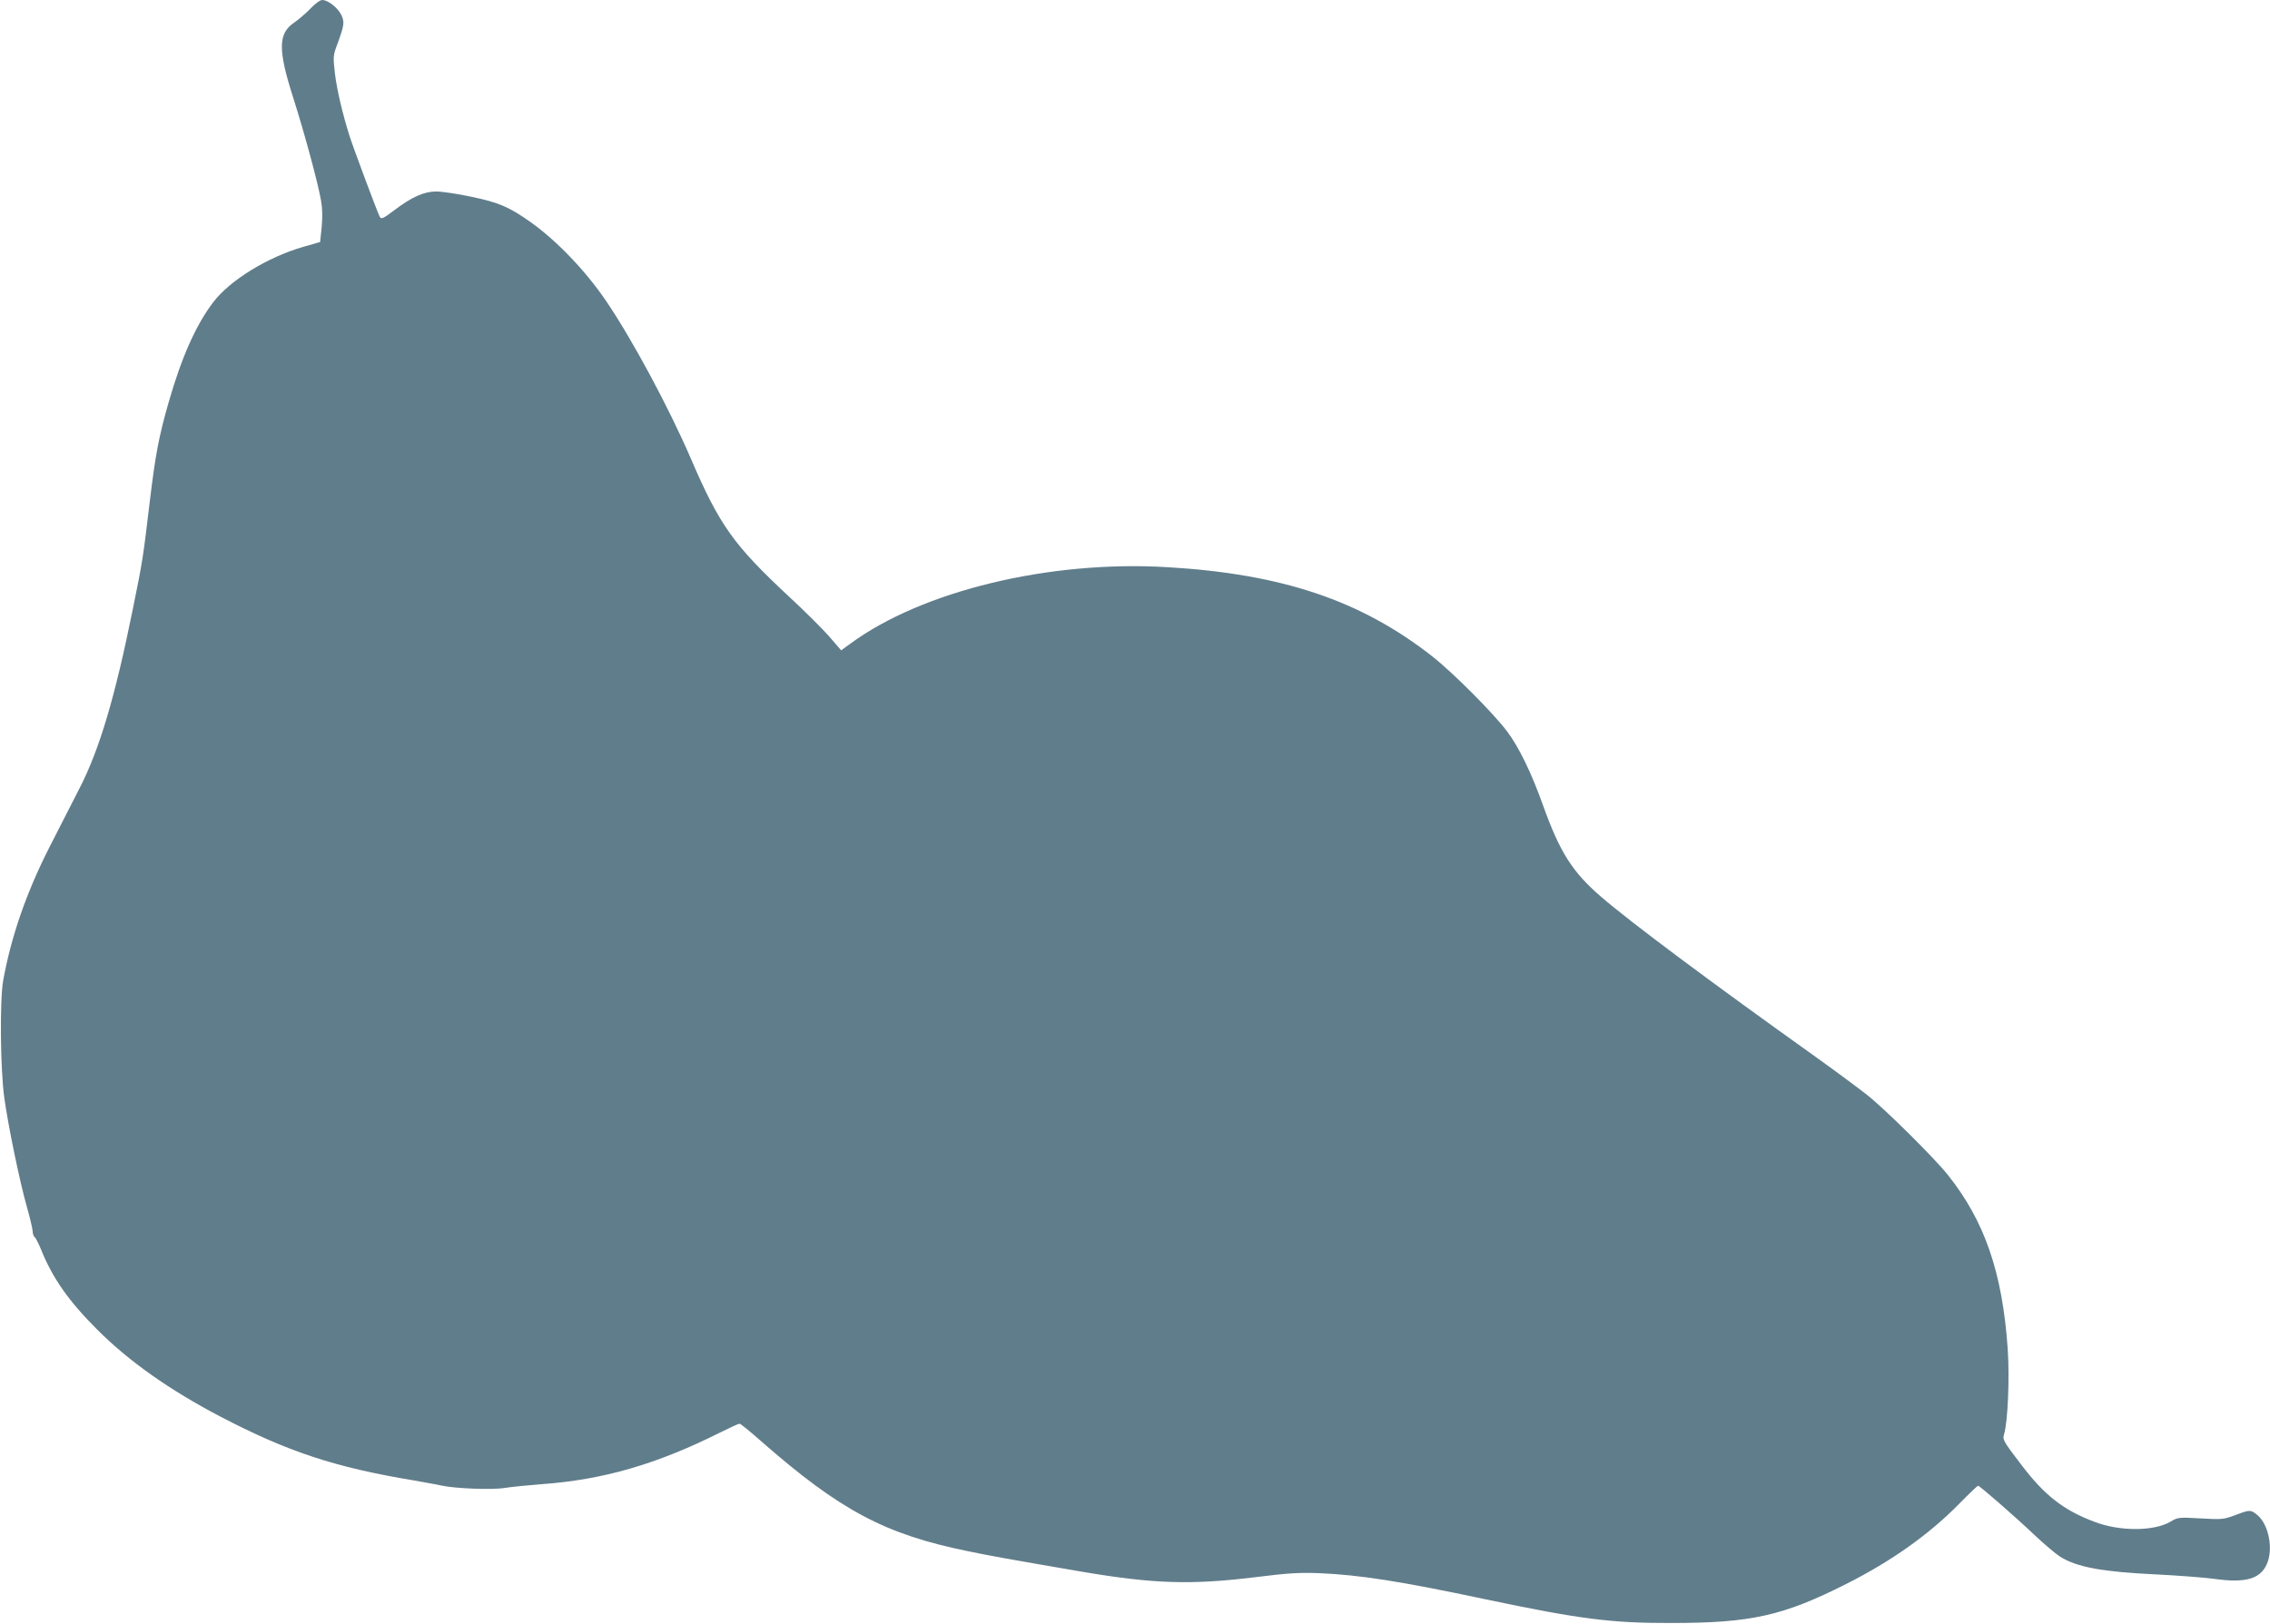 <?xml version="1.0" standalone="no"?>
<!DOCTYPE svg PUBLIC "-//W3C//DTD SVG 20010904//EN"
 "http://www.w3.org/TR/2001/REC-SVG-20010904/DTD/svg10.dtd">
<svg version="1.0" xmlns="http://www.w3.org/2000/svg"
 width="1280pt" height="916pt" viewBox="0 0 1280 916"
 preserveAspectRatio="xMidYMid meet">
<g transform="translate(0,916) scale(0.1,-0.1)"
fill="#607d8b" stroke="none">
<path d="M1751 9112 c-26 -27 -67 -62 -93 -80 -90 -61 -91 -153 -5 -422 63
-197 140 -482 157 -580 8 -43 9 -93 4 -150 l-9 -85 -94 -27 c-202 -58 -415
-189 -509 -313 -97 -128 -178 -309 -251 -564 -55 -191 -75 -298 -106 -556 -38
-319 -40 -336 -96 -610 -100 -496 -188 -792 -300 -1010 -36 -71 -111 -218
-166 -325 -133 -260 -220 -511 -265 -760 -20 -112 -16 -502 6 -660 22 -160 87
-474 127 -615 17 -60 32 -123 33 -138 0 -15 6 -31 12 -35 5 -4 21 -34 34 -66
66 -165 156 -293 319 -456 180 -180 408 -340 692 -489 381 -199 647 -287 1093
-361 61 -11 131 -23 156 -29 79 -17 286 -25 358 -13 37 6 130 15 207 21 347
25 650 113 1007 292 54 27 102 49 108 49 6 0 60 -44 121 -98 447 -392 700
-526 1167 -621 135 -28 214 -42 644 -116 402 -68 612 -75 973 -31 191 24 253
27 365 23 228 -10 454 -45 935 -147 532 -112 711 -135 1050 -134 450 0 631 41
985 220 256 129 469 280 641 456 53 54 99 98 103 98 9 0 202 -168 313 -273 56
-53 124 -111 150 -127 92 -59 240 -86 542 -100 119 -6 265 -17 326 -25 176
-25 260 -1 297 83 38 84 11 222 -52 276 -39 32 -43 32 -127 0 -65 -24 -74 -25
-195 -18 -124 7 -128 6 -170 -19 -93 -54 -284 -55 -426 -1 -177 66 -284 150
-417 326 -100 131 -104 138 -94 170 21 73 31 316 20 481 -30 430 -130 721
-339 982 -76 95 -348 365 -452 448 -47 37 -175 132 -285 211 -596 425 -1049
763 -1218 909 -161 139 -232 251 -327 517 -66 184 -135 326 -202 415 -80 106
-307 333 -423 424 -401 314 -845 464 -1492 502 -666 40 -1384 -134 -1789 -432
l-51 -37 -68 79 c-38 43 -139 144 -226 224 -312 291 -392 402 -554 780 -124
287 -329 669 -477 887 -114 168 -276 338 -423 443 -122 87 -182 113 -336 145
-79 17 -168 30 -199 30 -69 0 -138 -31 -237 -106 -64 -48 -73 -52 -82 -36 -13
25 -144 375 -169 452 -39 122 -73 265 -84 360 -10 89 -9 99 12 155 42 114 44
130 24 172 -21 41 -75 83 -107 83 -12 0 -41 -21 -66 -48z"/>
</g>
</svg>
